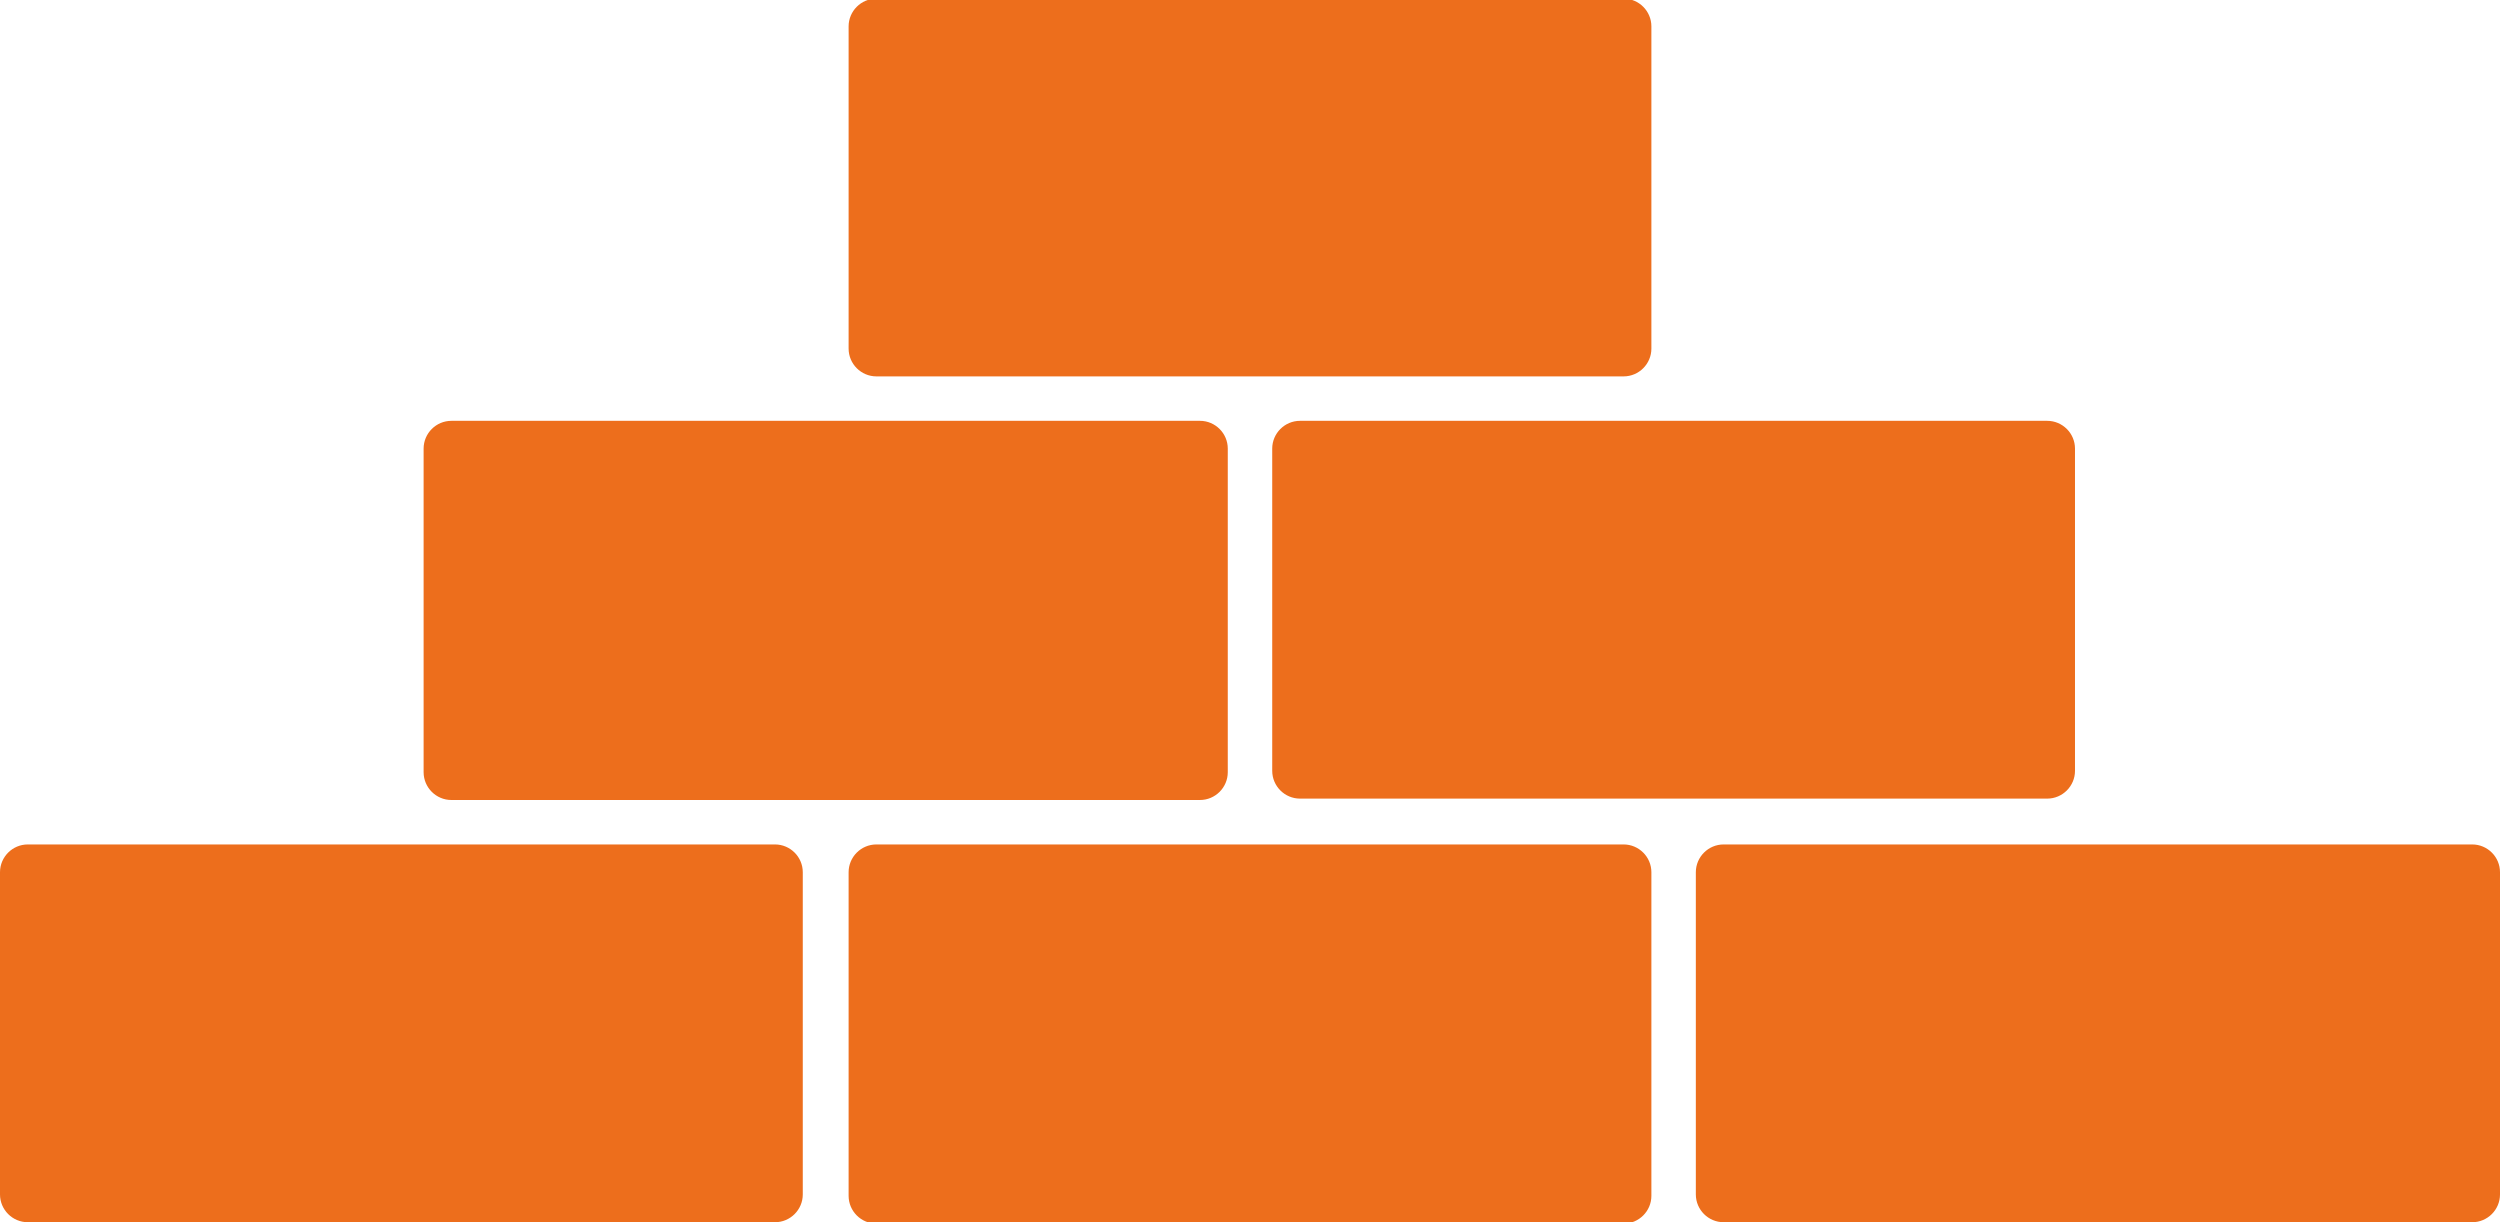 <?xml version="1.0" encoding="UTF-8"?>
<svg xmlns="http://www.w3.org/2000/svg" width="180" height="88" version="1.2">
  <path fill="#ed6e1c" d="M61.1 1.9c0-1.1.9-2 2-2h53.8c1.1 0 2 .9 2 2v23.2c0 1.1-.9 2-2 2H63.1c-1.1 0-2-.9-2-2zM0 62.8c0-1.1.9-2 2-2h53.8c1.1 0 2 .9 2 2V86c0 1.1-.9 2-2 2H2c-1.1 0-2-.9-2-2zm61.1 0c0-1.1.9-2 2-2h53.8c1.1 0 2 .9 2 2v23.3c0 1.1-.9 2-2 2H63.1c-1.1 0-2-.9-2-2zm61 0c0-1.1.9-2 2-2H178c1.1 0 2 .9 2 2V86c0 1.1-.9 2-2 2h-53.9c-1.1 0-2-.9-2-2zM30.5 32.3c0-1.1.9-2 2-2h53.9c1.1 0 2 .9 2 2v23.3c0 1.1-.9 2-2 2H32.5c-1.1 0-2-.9-2-2zm61.1 0c0-1.1.9-2 2-2h53.8c1.1 0 2 .9 2 2v23.2c0 1.1-.9 2-2 2H93.6c-1.1 0-2-.9-2-2z"></path>
</svg>
